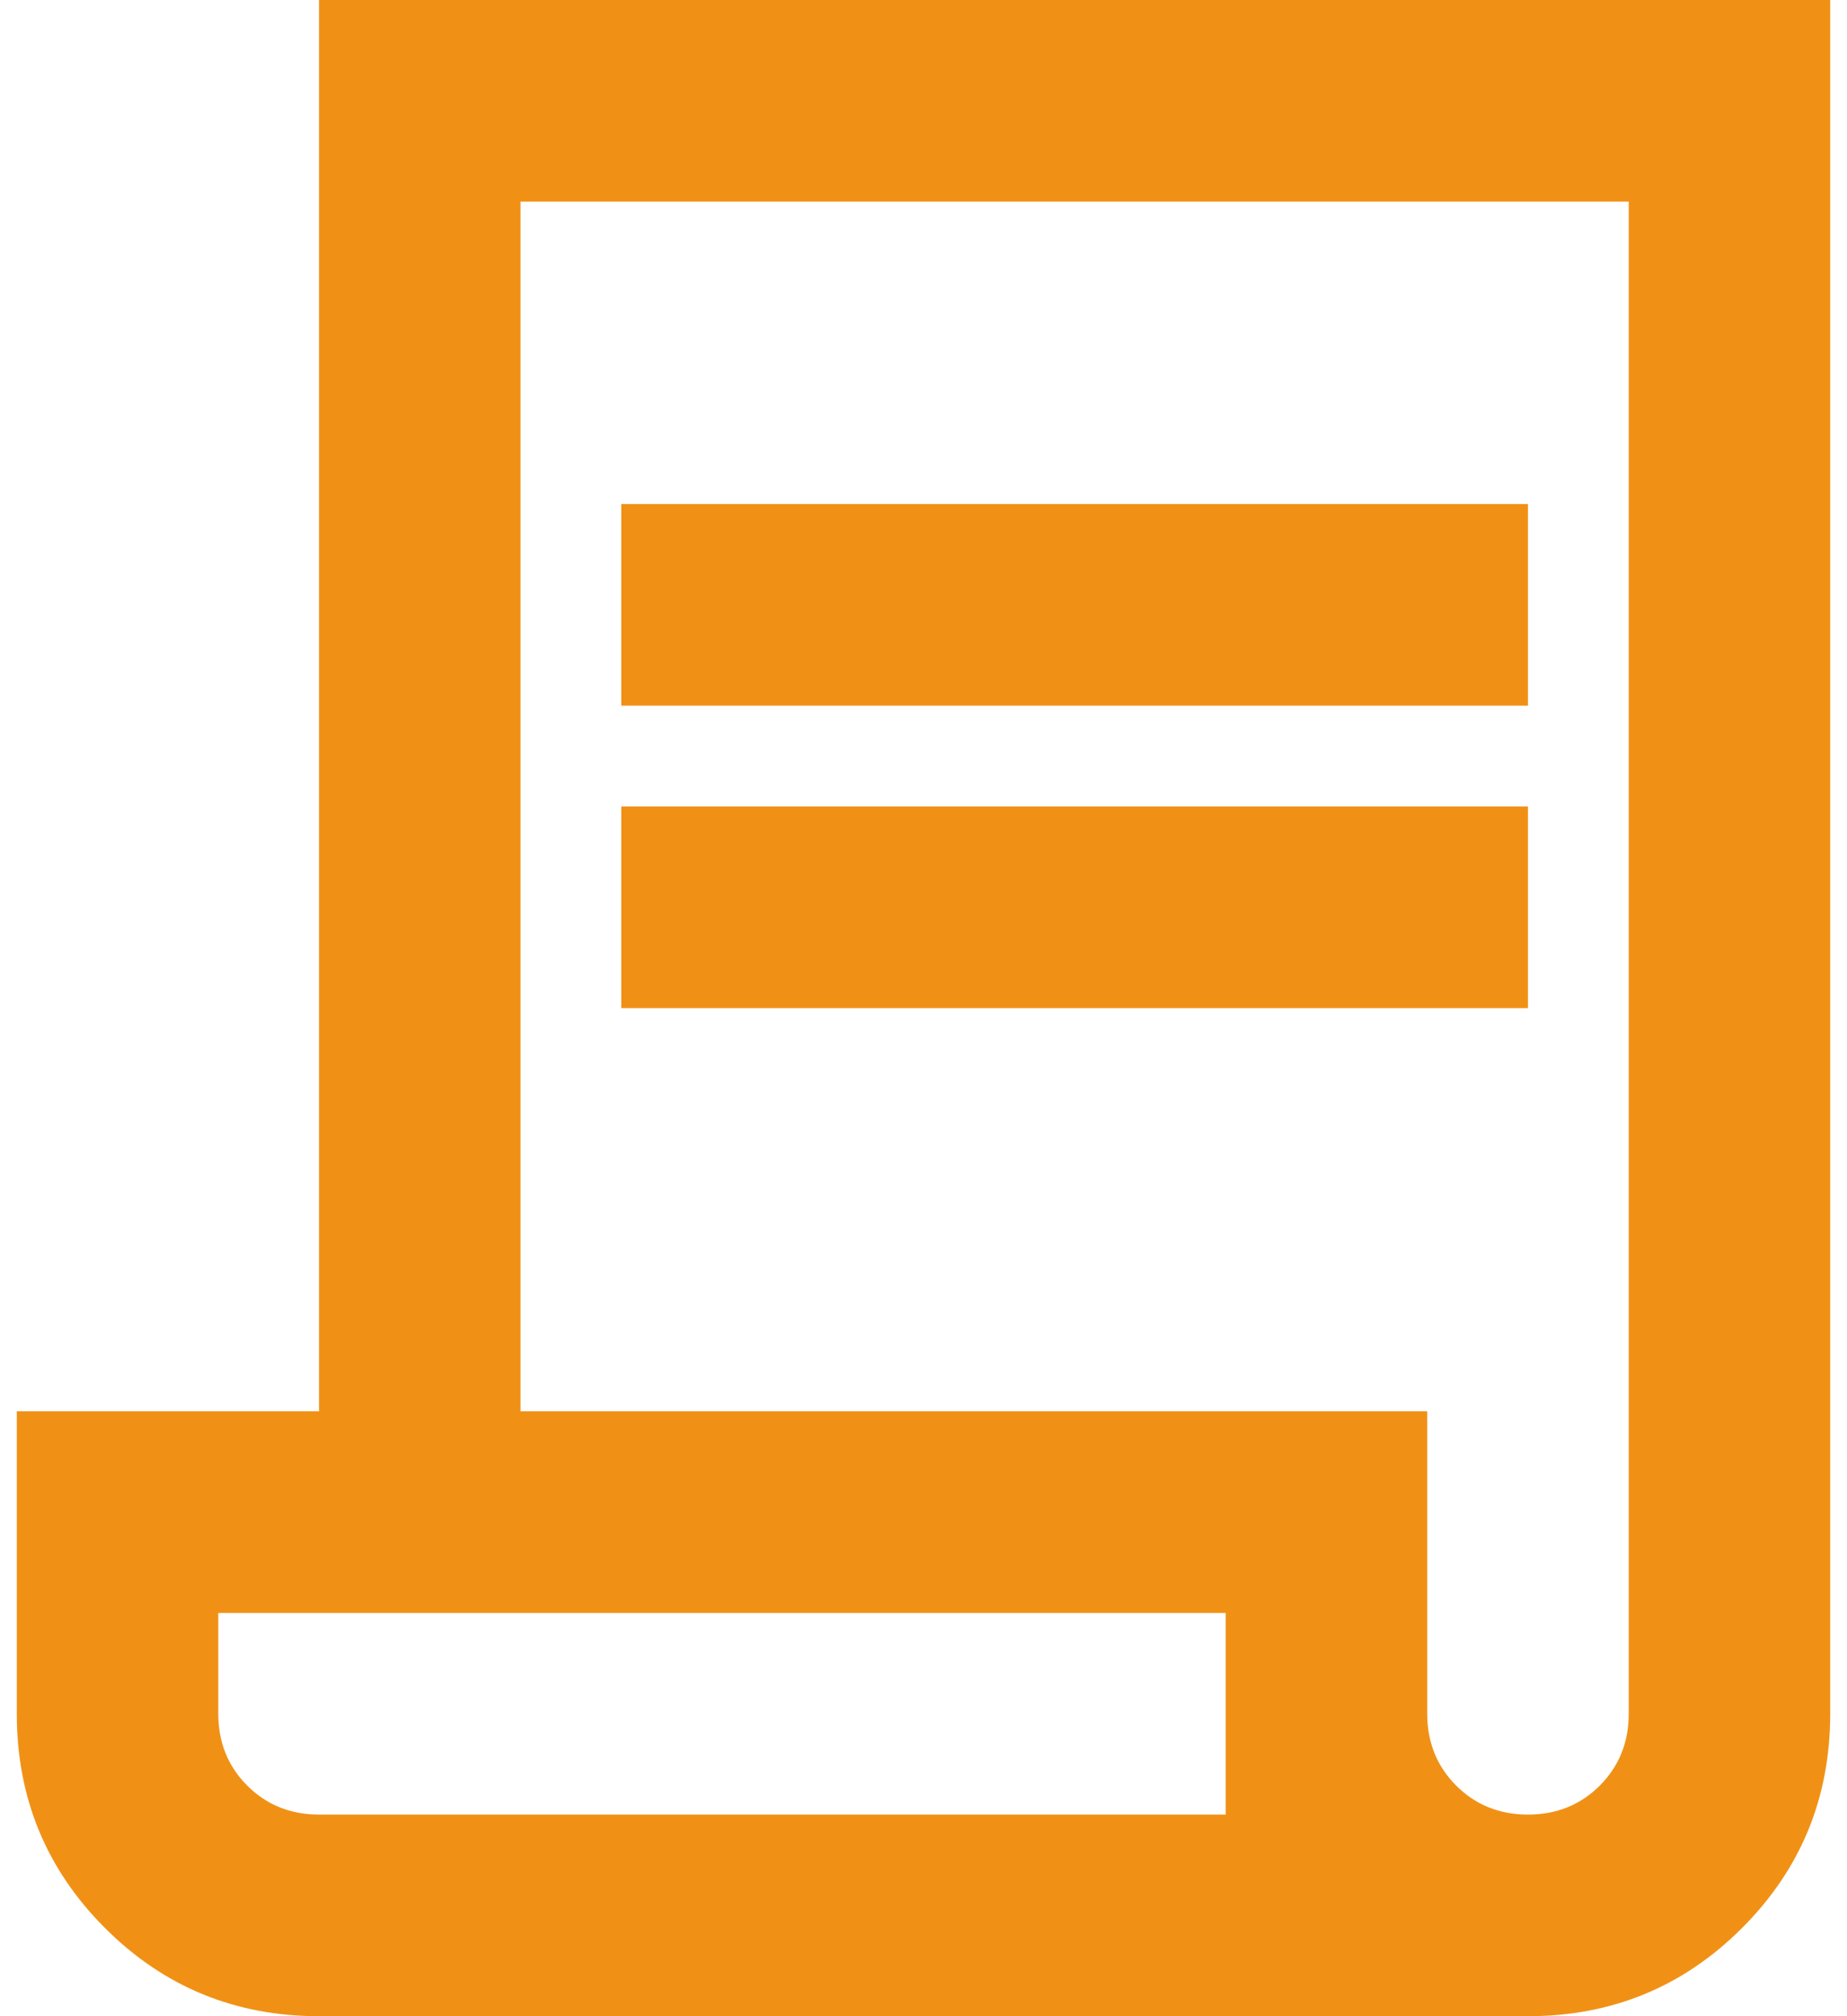 <svg width="55" height="60" viewBox="0 0 55 60" fill="none" xmlns="http://www.w3.org/2000/svg">
<path d="M9.5 60C7 60 4.875 59.125 3.125 57.375C1.375 55.625 0.5 53.5 0.5 51V42H9.5V0H54.5V51C54.5 53.5 53.625 55.625 51.875 57.375C50.125 59.125 48 60 45.5 60H9.5ZM45.5 54C46.35 54 47.062 53.712 47.638 53.138C48.212 52.562 48.5 51.85 48.5 51V6H15.5V42H42.5V51C42.5 51.85 42.788 52.562 43.362 53.138C43.938 53.712 44.65 54 45.5 54ZM18.5 21V15H45.5V21H18.5ZM18.5 30V24H45.5V30H18.5ZM9.5 54H36.5V48H6.5V51C6.5 51.85 6.787 52.562 7.362 53.138C7.938 53.712 8.65 54 9.5 54ZM9.5 54H6.5H36.5H9.5Z" fill="#F09116"/>
</svg>
